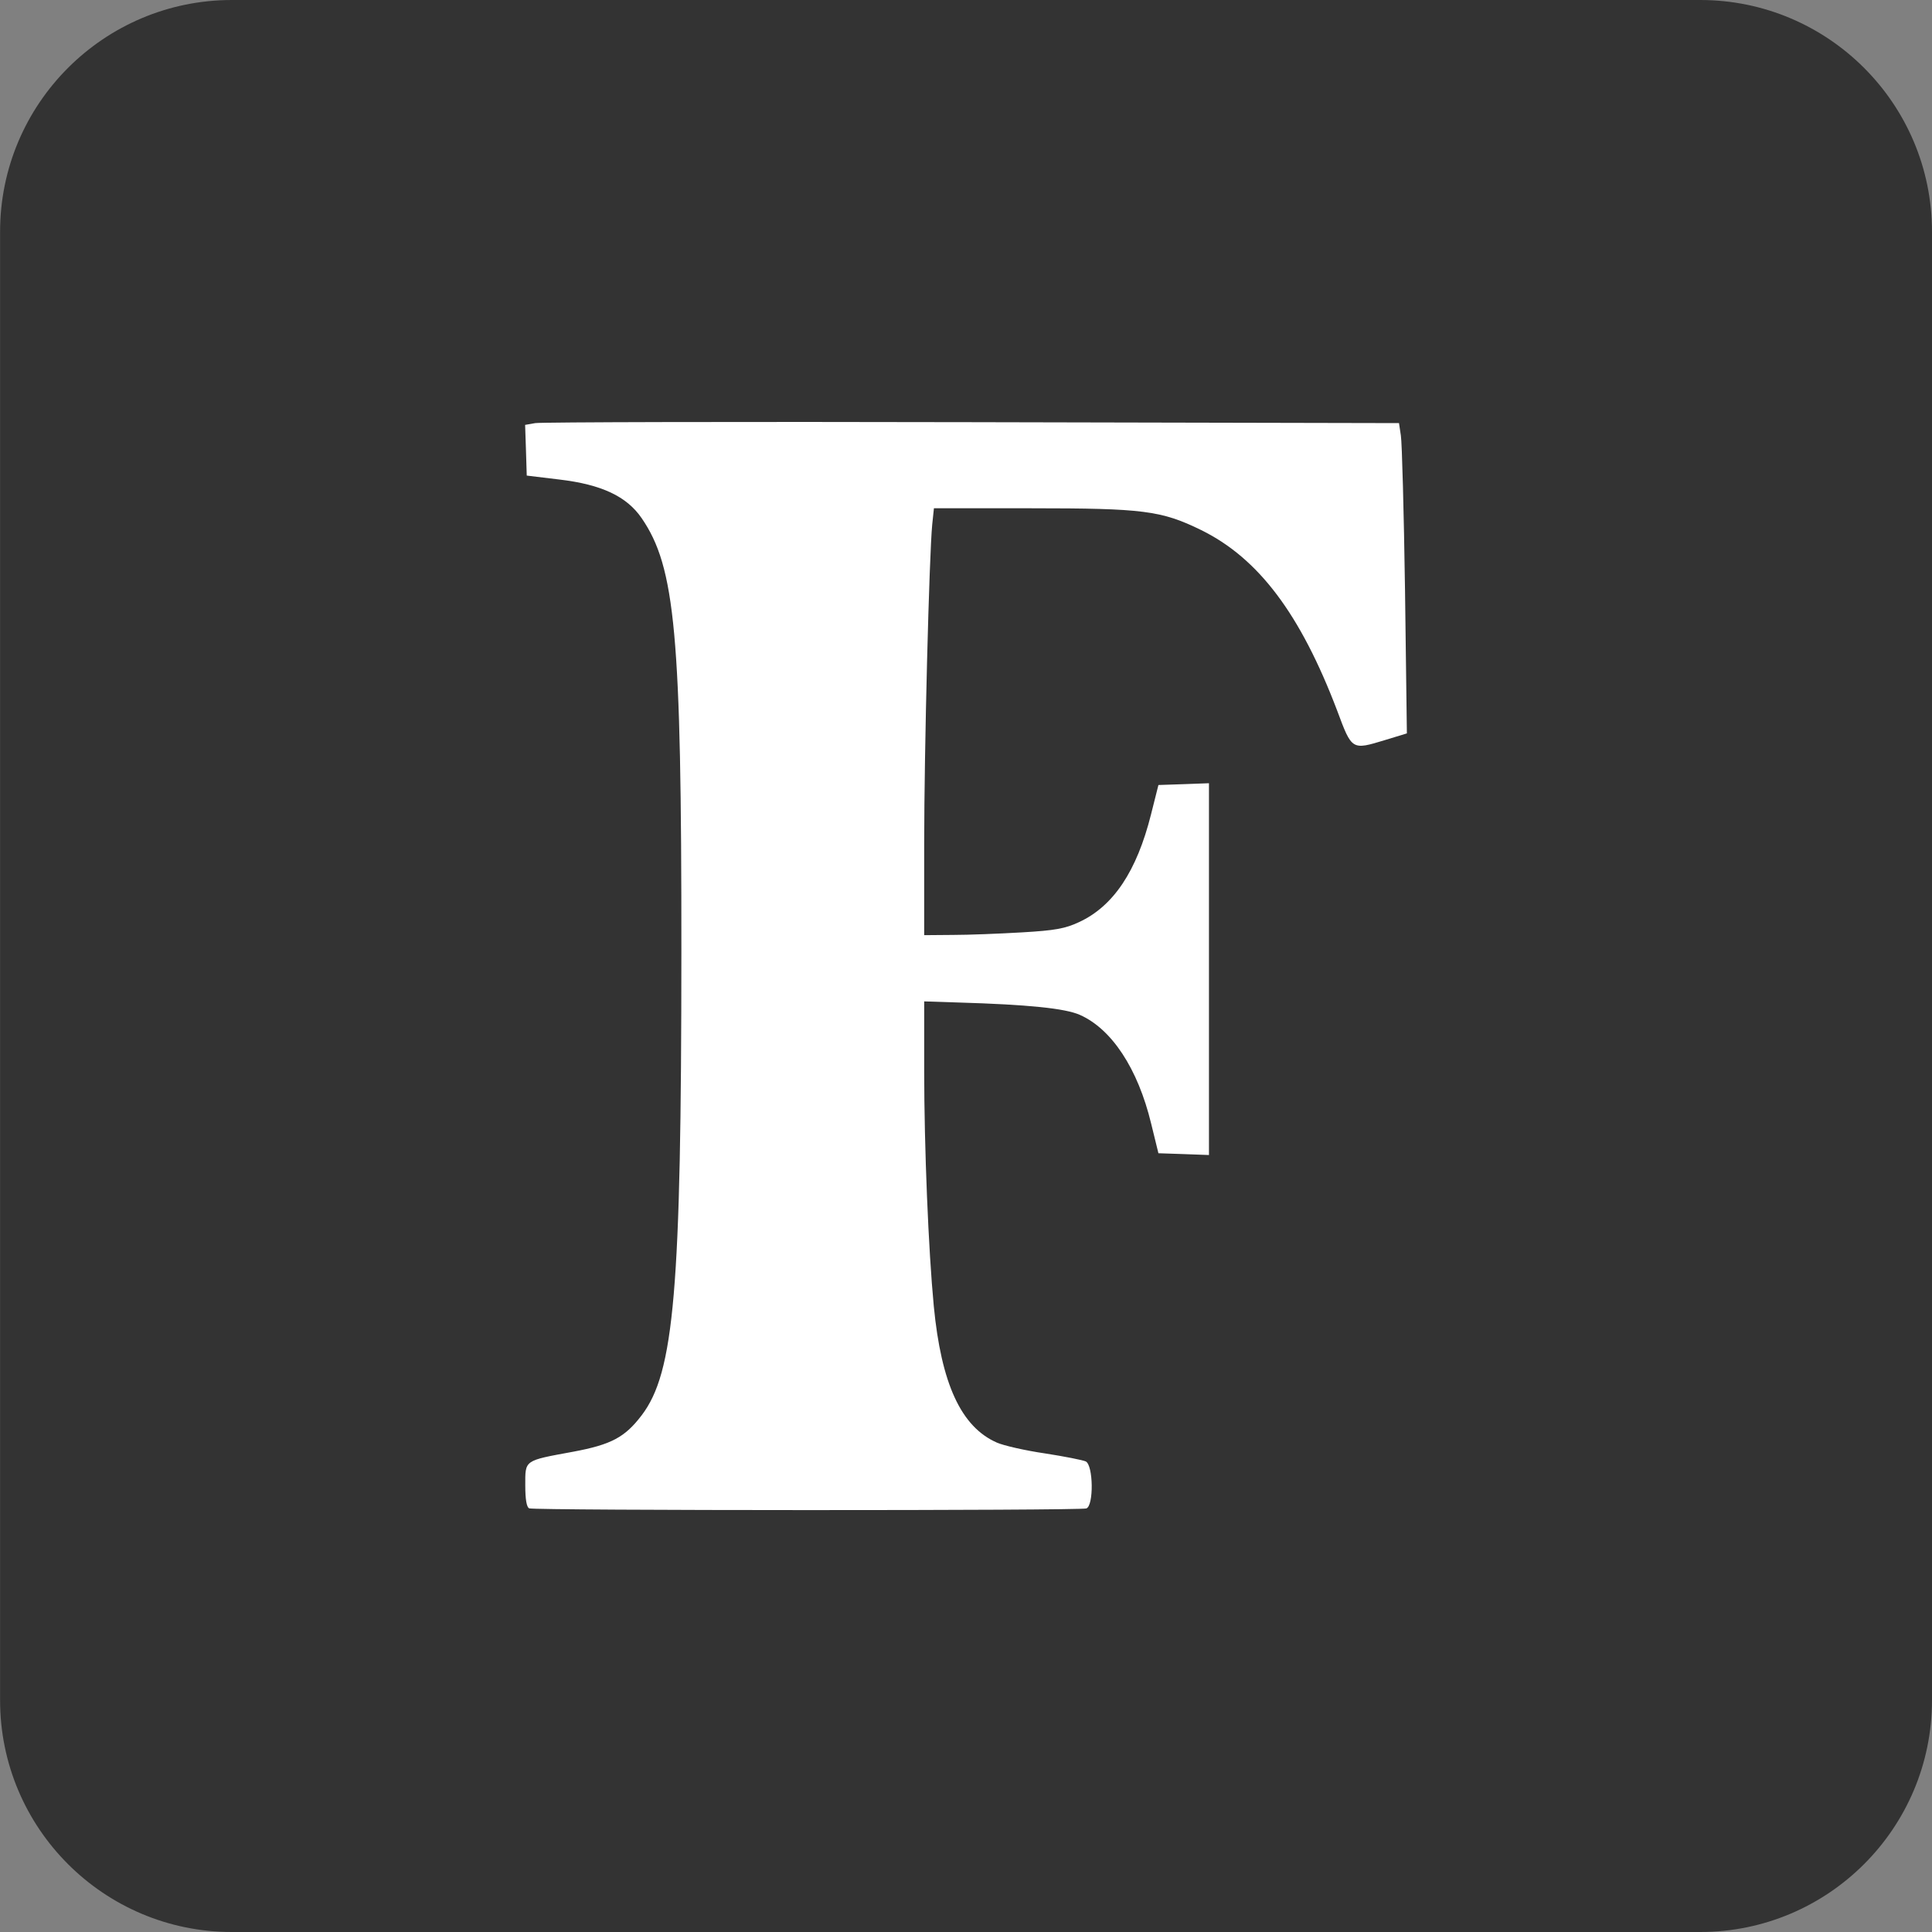 <?xml version="1.0" encoding="utf-8"?>
<!-- Generator: Adobe Illustrator 16.0.0, SVG Export Plug-In . SVG Version: 6.00 Build 0)  -->
<!DOCTYPE svg PUBLIC "-//W3C//DTD SVG 1.1//EN" "http://www.w3.org/Graphics/SVG/1.1/DTD/svg11.dtd">
<svg version="1.1" id="Layer_1" xmlns="http://www.w3.org/2000/svg" xmlns:xlink="http://www.w3.org/1999/xlink" x="0px" y="0px"
	 width="25px" height="25px" viewBox="0 0 25 25" enable-background="new 0 0 25 25" xml:space="preserve">
<rect x="0" y="0" width="25" height="25" fill="#808080" stroke="none"/>
<path fill="#333333" d="M25,22c0,1.658-1.344,3-3,3H3.001c-1.656,0-3-1.342-3-3V3c0-1.657,1.344-3,3-3H22c1.656,0,3,1.343,3,3V22z"
	/>
<path fill="#FFFFFF" d="M6.848,19.518c-0.033-0.014-0.051-0.113-0.051-0.297c0-0.332-0.021-0.318,0.621-0.436
	c0.492-0.092,0.668-0.186,0.885-0.471c0.422-0.554,0.513-1.617,0.514-5.997C8.819,8.206,8.739,7.34,8.303,6.705
	c-0.193-0.282-0.52-0.436-1.065-0.5L6.816,6.154l-0.01-0.328L6.795,5.498l0.131-0.023c0.072-0.013,2.617-0.019,5.654-0.012
	l5.523,0.012l0.024,0.16c0.015,0.088,0.039,0.992,0.054,2.008l0.024,1.847l-0.285,0.087c-0.428,0.13-0.426,0.132-0.616-0.379
	c-0.476-1.253-1.019-1.975-1.763-2.34c-0.513-0.251-0.75-0.281-2.194-0.281h-1.262l-0.022,0.21
	c-0.039,0.394-0.104,2.929-0.104,4.124v1.19l0.37-0.003c0.204,0,0.605-0.016,0.895-0.033c0.43-0.025,0.559-0.049,0.737-0.132
	c0.445-0.205,0.748-0.657,0.933-1.394l0.096-0.381l0.328-0.011l0.326-0.012v4.811l-0.326-0.012l-0.328-0.011l-0.094-0.383
	c-0.172-0.713-0.511-1.226-0.924-1.408c-0.191-0.084-0.664-0.133-1.582-0.16l-0.431-0.014v0.903c0,0.984,0.055,2.316,0.124,3.039
	c0.097,1.007,0.354,1.564,0.816,1.767c0.088,0.039,0.368,0.103,0.622,0.14c0.252,0.039,0.49,0.086,0.529,0.104
	c0.098,0.051,0.104,0.571,0.008,0.608C13.984,19.549,6.92,19.547,6.848,19.518L6.848,19.518z"/>
</svg>

